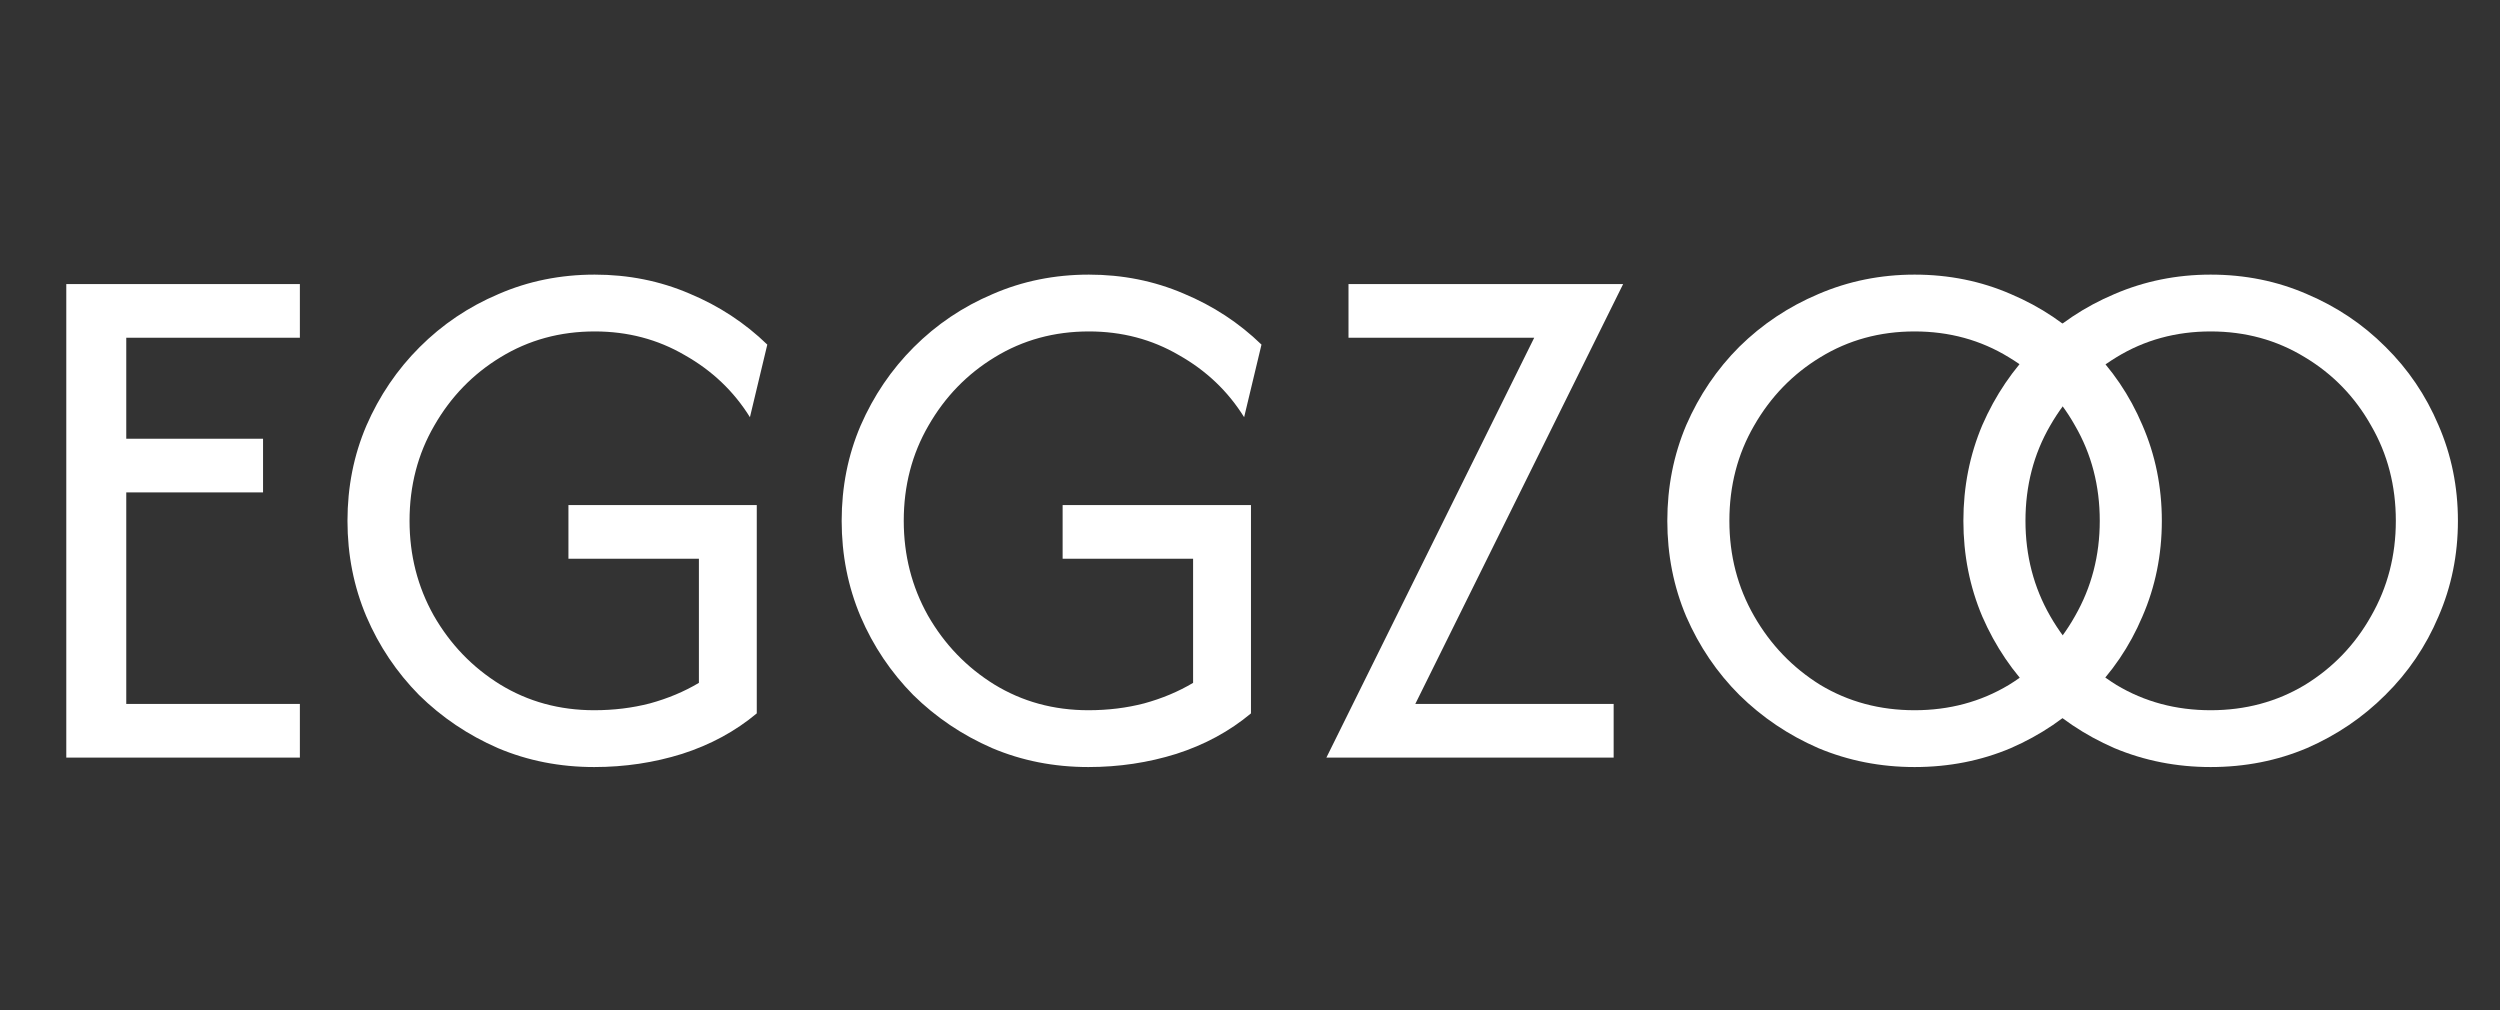 <svg xmlns="http://www.w3.org/2000/svg" fill="none" viewBox="0 0 198 80" height="80" width="198">
<rect x="0" y="0" width="198" height="80" fill="#333333" stroke="none"/>
<path fill="white" d="M5.25 60V22.5H23.75V26.75H10V34.75H20.833V39H10V55.75H23.75V60H5.25ZM47.061 60.75C44.339 60.75 41.797 60.25 39.436 59.25C37.075 58.222 34.992 56.819 33.186 55.042C31.408 53.236 30.02 51.167 29.02 48.833C28.02 46.472 27.52 43.944 27.52 41.25C27.52 38.556 28.02 36.042 29.02 33.708C30.047 31.347 31.45 29.278 33.228 27.5C35.033 25.694 37.117 24.292 39.478 23.292C41.839 22.264 44.381 21.75 47.103 21.75C49.77 21.75 52.27 22.25 54.603 23.25C56.936 24.222 58.992 25.569 60.77 27.292L59.395 33.042C58.117 30.986 56.395 29.347 54.228 28.125C52.089 26.875 49.714 26.25 47.103 26.25C44.353 26.25 41.867 26.931 39.645 28.292C37.45 29.625 35.7 31.431 34.395 33.708C33.089 35.958 32.436 38.472 32.436 41.25C32.436 43.972 33.075 46.472 34.353 48.75C35.658 51.028 37.408 52.847 39.603 54.208C41.825 55.569 44.311 56.25 47.061 56.25C48.617 56.25 50.089 56.069 51.478 55.708C52.895 55.319 54.186 54.778 55.353 54.083V44.25H45.02V40H59.936V56.5C58.242 57.917 56.27 58.986 54.02 59.708C51.797 60.403 49.478 60.75 47.061 60.75ZM86.202 60.75C83.48 60.75 80.938 60.25 78.577 59.25C76.216 58.222 74.132 56.819 72.327 55.042C70.549 53.236 69.16 51.167 68.16 48.833C67.16 46.472 66.66 43.944 66.66 41.25C66.66 38.556 67.16 36.042 68.16 33.708C69.188 31.347 70.591 29.278 72.368 27.5C74.174 25.694 76.257 24.292 78.618 23.292C80.98 22.264 83.521 21.75 86.243 21.75C88.91 21.75 91.41 22.25 93.743 23.25C96.077 24.222 98.132 25.569 99.91 27.292L98.535 33.042C97.257 30.986 95.535 29.347 93.368 28.125C91.23 26.875 88.855 26.25 86.243 26.25C83.493 26.25 81.007 26.931 78.785 28.292C76.591 29.625 74.841 31.431 73.535 33.708C72.23 35.958 71.577 38.472 71.577 41.25C71.577 43.972 72.216 46.472 73.493 48.75C74.799 51.028 76.549 52.847 78.743 54.208C80.966 55.569 83.452 56.25 86.202 56.25C87.757 56.25 89.23 56.069 90.618 55.708C92.035 55.319 93.327 54.778 94.493 54.083V44.25H84.16V40H99.077V56.5C97.382 57.917 95.41 58.986 93.16 59.708C90.938 60.403 88.618 60.75 86.202 60.75ZM105.051 60L121.509 26.75H106.801V22.5H128.551L112.092 55.75H127.801V60H105.051ZM151.634 60.75C148.94 60.75 146.398 60.25 144.009 59.25C141.648 58.222 139.565 56.819 137.759 55.042C135.981 53.264 134.579 51.194 133.551 48.833C132.551 46.472 132.051 43.944 132.051 41.25C132.051 38.556 132.551 36.028 133.551 33.667C134.579 31.306 135.981 29.236 137.759 27.458C139.565 25.681 141.648 24.292 144.009 23.292C146.398 22.264 148.94 21.75 151.634 21.75C154.356 21.75 156.898 22.264 159.259 23.292C161.62 24.292 163.69 25.681 165.467 27.458C167.273 29.236 168.676 31.306 169.676 33.667C170.704 36.028 171.217 38.556 171.217 41.25C171.217 43.944 170.704 46.472 169.676 48.833C168.676 51.194 167.273 53.264 165.467 55.042C163.69 56.819 161.62 58.222 159.259 59.25C156.898 60.25 154.356 60.75 151.634 60.75ZM151.634 56.25C154.384 56.25 156.87 55.583 159.092 54.25C161.315 52.889 163.065 51.069 164.342 48.792C165.648 46.514 166.301 44 166.301 41.25C166.301 38.472 165.648 35.958 164.342 33.708C163.065 31.431 161.315 29.625 159.092 28.292C156.87 26.931 154.384 26.25 151.634 26.25C148.884 26.25 146.398 26.931 144.176 28.292C141.981 29.625 140.231 31.431 138.926 33.708C137.62 35.958 136.967 38.472 136.967 41.25C136.967 44 137.62 46.514 138.926 48.792C140.231 51.069 141.981 52.889 144.176 54.25C146.398 55.583 148.884 56.25 151.634 56.25Z"></path>
<path fill="white" d="M175.083 60.75C172.389 60.75 169.847 60.25 167.458 59.25C165.097 58.222 163.014 56.819 161.208 55.042C159.431 53.264 158.028 51.194 157 48.833C156 46.472 155.5 43.944 155.5 41.25C155.5 38.556 156 36.028 157 33.667C158.028 31.306 159.431 29.236 161.208 27.458C163.014 25.681 165.097 24.292 167.458 23.292C169.847 22.264 172.389 21.75 175.083 21.75C177.806 21.75 180.347 22.264 182.708 23.292C185.069 24.292 187.139 25.681 188.917 27.458C190.722 29.236 192.125 31.306 193.125 33.667C194.153 36.028 194.667 38.556 194.667 41.25C194.667 43.944 194.153 46.472 193.125 48.833C192.125 51.194 190.722 53.264 188.917 55.042C187.139 56.819 185.069 58.222 182.708 59.25C180.347 60.25 177.806 60.75 175.083 60.75ZM175.083 56.25C177.833 56.25 180.319 55.583 182.542 54.25C184.764 52.889 186.514 51.069 187.792 48.792C189.097 46.514 189.75 44 189.75 41.25C189.75 38.472 189.097 35.958 187.792 33.708C186.514 31.431 184.764 29.625 182.542 28.292C180.319 26.931 177.833 26.25 175.083 26.25C172.333 26.25 169.847 26.931 167.625 28.292C165.431 29.625 163.681 31.431 162.375 33.708C161.069 35.958 160.417 38.472 160.417 41.25C160.417 44 161.069 46.514 162.375 48.792C163.681 51.069 165.431 52.889 167.625 54.25C169.847 55.583 172.333 56.25 175.083 56.25Z"></path>
</svg>
